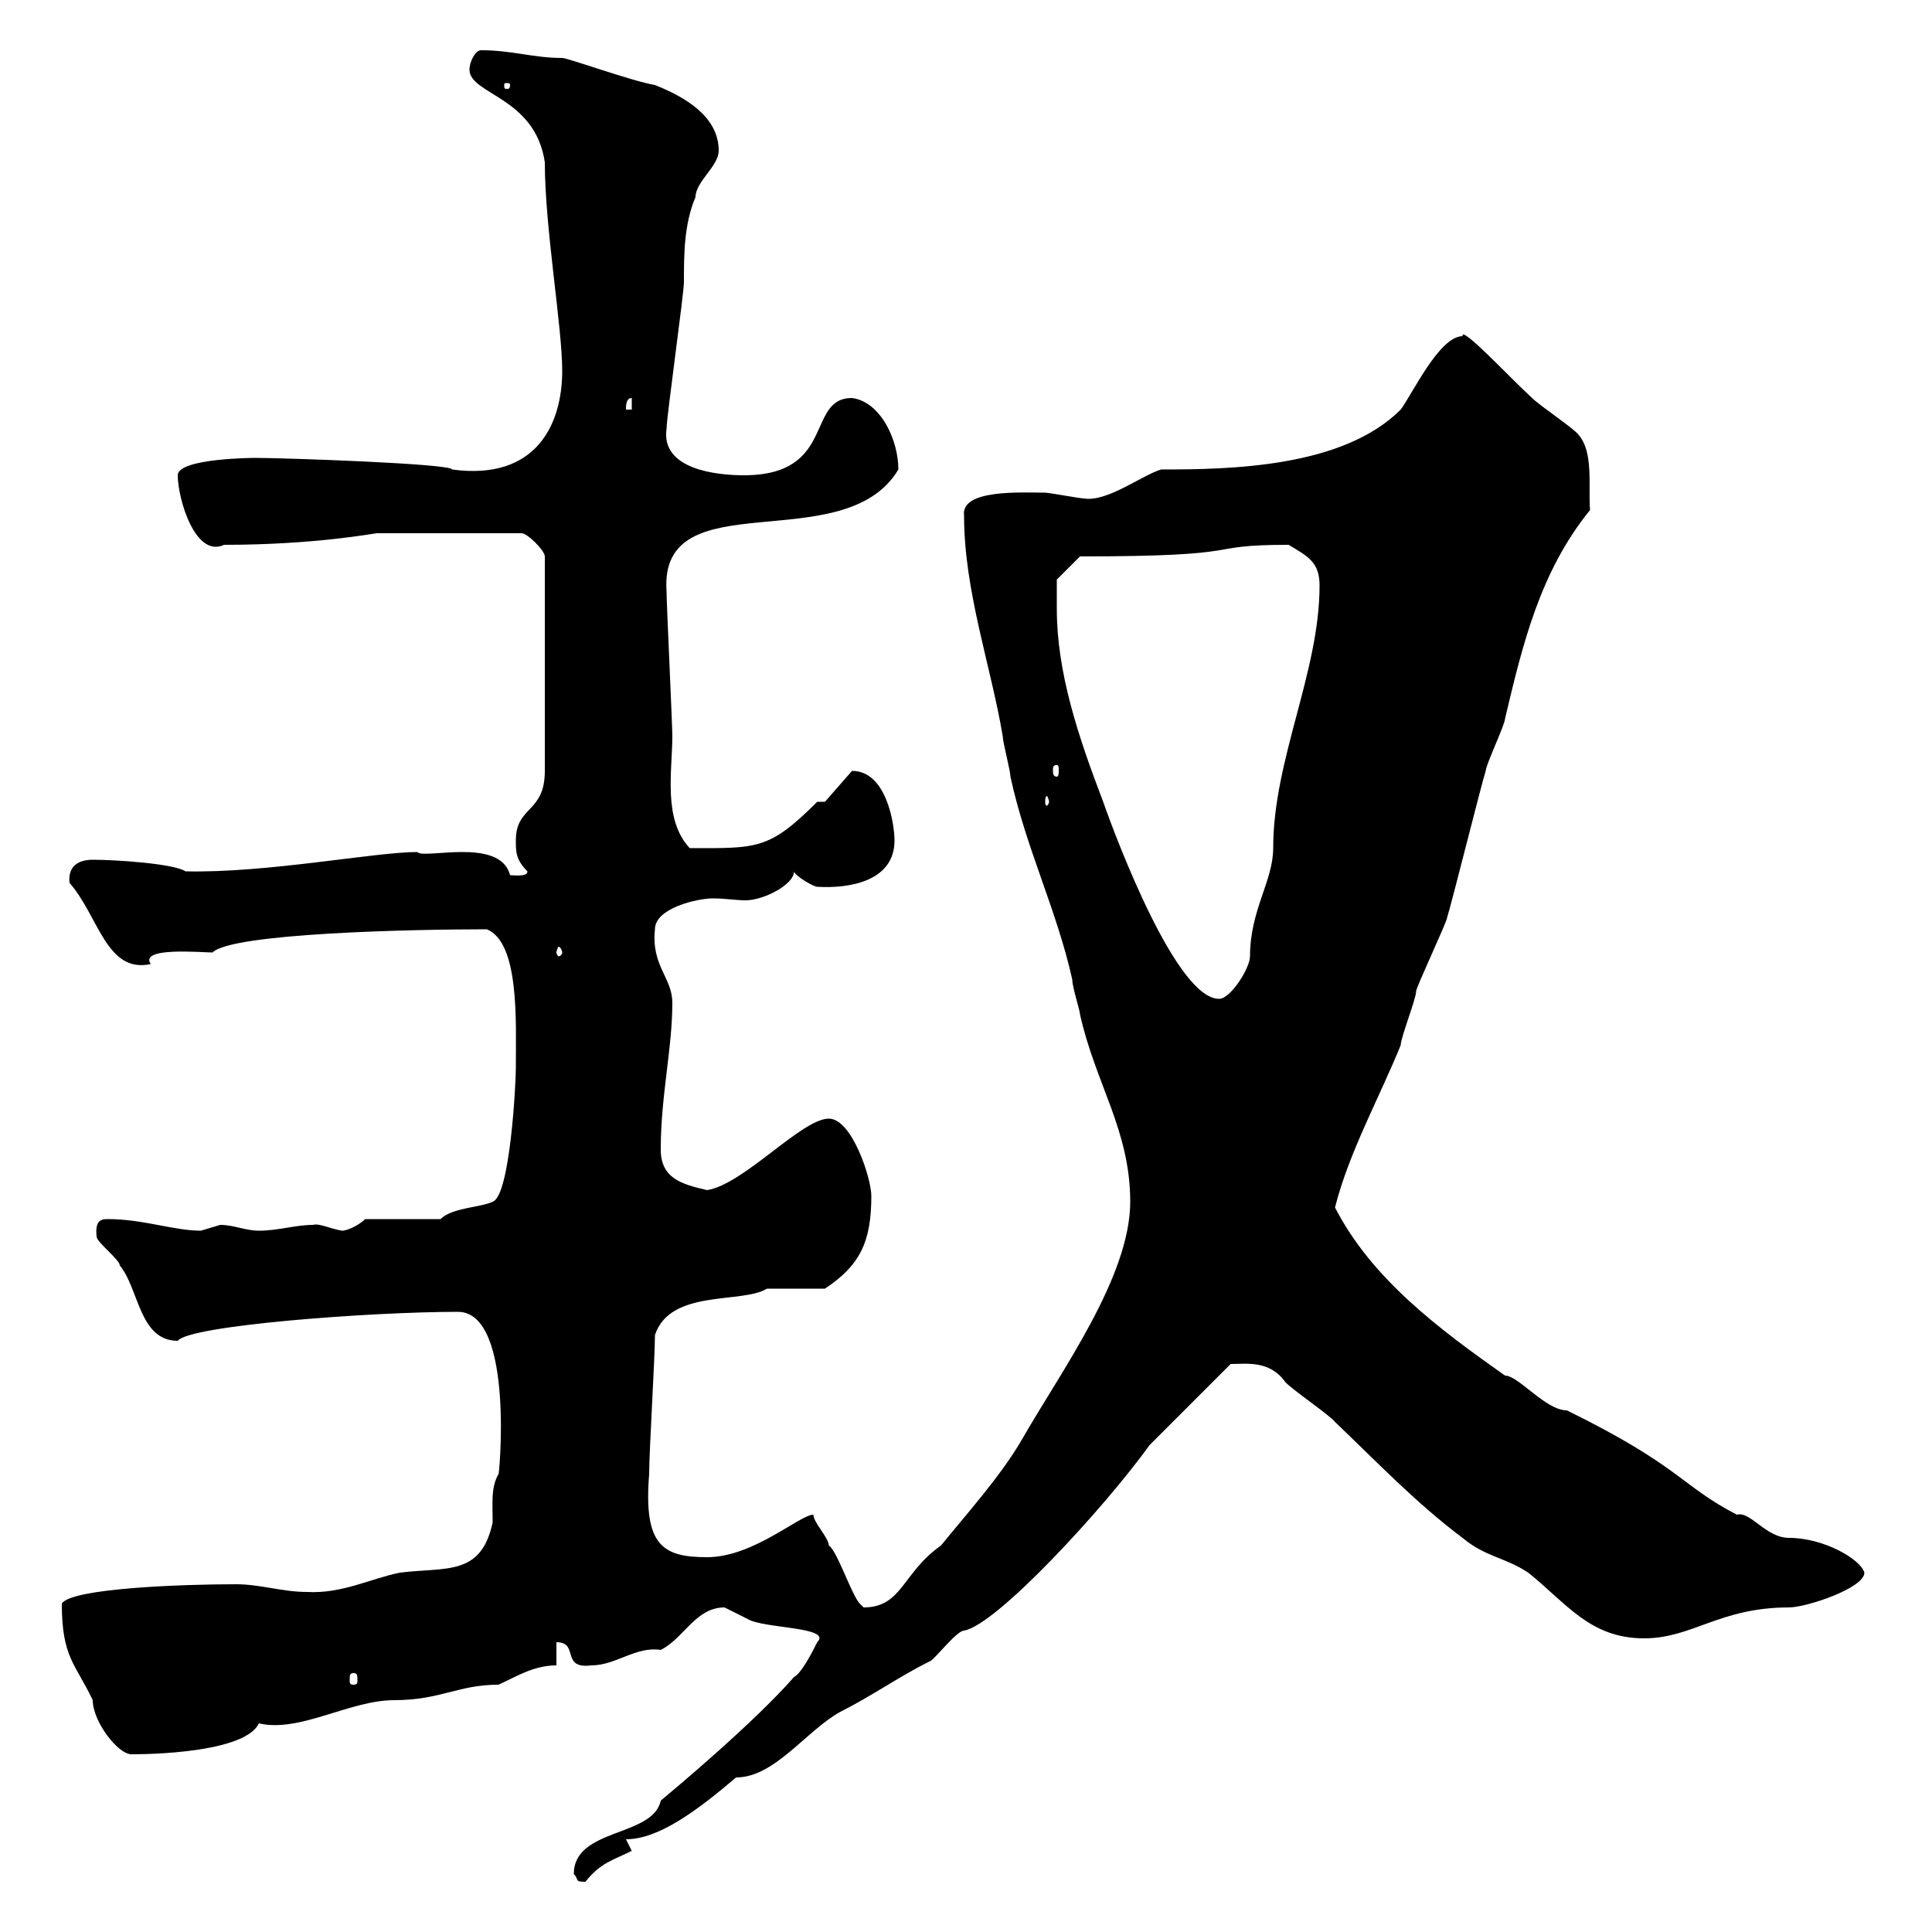 <svg xmlns="http://www.w3.org/2000/svg" xmlns:xlink="http://www.w3.org/1999/xlink" width="300" height="300"><path d="M89.10 291C90 291.90 89.10 292.20 90.90 292.20C93.30 289.20 95.10 288.90 98.10 287.40C98.10 287.40 97.20 285.60 97.20 285.60C102.30 285.60 108.30 281.10 114.30 276C120.30 276 125.10 268.80 130.50 265.80C135.30 263.40 139.50 260.40 144.30 258C144.90 258 148.50 253.20 149.70 253.20C154.80 252.30 171.60 234 178.50 224.40L191.10 211.80C193.50 211.80 197.10 211.20 199.50 214.50C200.10 215.40 206.70 219.90 207.30 220.80C213.90 227.10 219.90 233.40 227.10 238.80C230.70 241.80 233.70 241.80 237.30 244.20C243.30 249 246.90 254.40 255.30 254.40C262.80 254.40 267 249.60 277.80 249.60C280.50 249.60 289.50 246.60 289.50 244.20C288.90 242.10 283.20 238.80 277.80 238.80C274.20 238.80 271.80 234.60 269.70 235.20C261 230.70 261 227.70 243.30 219C240 219 235.80 213.60 233.70 213.60C223.50 206.40 213 198.60 207.30 187.50C209.40 179.10 214.20 170.40 217.50 162.30C217.50 161.10 219.90 155.10 219.90 153.90C219.90 153.30 224.70 143.10 224.70 142.50C225.30 140.70 230.10 121.50 230.70 119.70C230.70 118.80 233.70 112.50 233.70 111.60C236.40 100.20 239.10 88.80 246.90 79.20C246.60 75.60 247.50 70.20 245.10 67.50C244.50 66.60 239.10 63 237.90 61.80C234.60 58.80 226.80 50.40 227.10 52.20C223.50 52.20 219.30 61.20 217.50 63.60C208.50 72.60 191.10 72.90 180.30 72.90C177.30 73.80 171.90 78 168.30 77.40C167.70 77.40 162.90 76.50 162.30 76.50C158.70 76.50 149.10 75.90 149.70 80.10C149.70 91.80 153.90 103.50 155.70 114.30C155.70 115.20 156.90 119.70 156.90 120.60C159.30 131.70 164.10 141.30 166.50 152.10C166.50 153.30 167.70 156.90 167.70 157.50C170.10 168.30 175.50 175.50 175.50 186.60C175.50 198.30 164.70 213 158.70 223.50C155.40 229.20 150 235.20 146.10 240C140.10 244.20 140.10 249.60 134.10 249.60C134.10 249.60 133.50 249 133.50 249C132.30 247.80 129.90 240.60 128.70 240C128.70 238.80 126.30 236.40 126.30 235.20C124.20 235.20 117 241.80 109.80 241.80C102.90 241.80 99.90 240 100.80 228.90C100.80 225.30 101.70 210.90 101.70 207.30C104.10 200.10 115.20 202.50 119.10 200.10C120.90 200.10 126.90 200.10 128.10 200.10C133.50 196.50 135.30 192.90 135.30 185.70C135.30 183 132.30 173.70 128.70 173.70C124.50 173.70 115.50 183.90 109.80 184.80C105.90 183.90 102.60 183 102.60 178.50C102.60 170.10 104.40 162.90 104.40 155.70C104.40 151.80 101.10 150 101.70 144.30C101.70 141 108.30 139.50 110.70 139.50C112.50 139.50 114.30 139.80 115.80 139.80C118.50 139.80 123.30 137.40 123.30 135.30C123.30 135.90 126.30 137.70 126.90 137.70C132 138 138.90 136.80 138.90 130.50C138.90 128.10 137.70 119.70 132.30 119.70L128.10 124.50L126.90 124.50C119.40 132 117.60 131.70 107.10 131.70C102.90 127.20 104.40 119.70 104.40 114.30C104.40 112.50 103.50 93.60 103.50 91.80C102.30 74.40 131.10 87 139.50 72.90C139.50 68.40 136.80 62.40 132.30 61.80C125.10 61.80 129.90 73.80 115.50 73.80C111.30 73.80 102.60 72.90 103.50 66.60C103.50 64.80 106.20 45.60 106.20 43.80C106.20 39.60 106.20 34.80 108 30.60C108 28.20 111.60 25.80 111.60 23.40C111.60 18 106.20 15 101.70 13.20C98.10 12.60 88.20 9 87.30 9C82.80 9 79.50 7.80 74.70 7.80C73.80 7.80 72.90 9.60 72.90 10.80C72.90 14.70 83.10 15 84.60 25.20C84.60 35.40 87.30 50.70 87.30 57.60C87.30 65.70 83.40 74.70 70.20 72.90C70.20 72 44.10 71.10 39.60 71.10C39.90 71.10 27.60 71.10 27.60 73.80C27.60 77.40 30.30 86.70 34.80 84.60C48.90 84.60 58.20 82.80 58.50 82.80L81 82.80C81.90 82.80 84.60 85.50 84.60 86.40L84.60 119.70C84.60 126.30 80.10 125.10 80.10 130.50C80.10 132.30 80.10 133.50 81.90 135.30C81.90 136.20 79.80 135.90 79.20 135.90C77.70 129.90 65.70 133.50 64.80 132.30C58.20 132.30 41.40 135.60 28.80 135.30C27 134.10 18 133.50 14.40 133.50C12.30 133.50 10.50 134.40 10.80 137.10C15.30 142.20 16.50 151.20 23.40 149.70C21.60 147 31.20 147.90 33 147.90C36 144.90 63.90 144.30 75.60 144.30C80.70 146.40 80.10 158.70 80.10 165.90C80.10 168.30 79.20 185.70 76.50 186.60C74.70 187.50 70.20 187.50 68.40 189.30L56.70 189.30C55.80 190.20 54 191.10 53.10 191.10C51.30 190.80 49.50 189.90 48.60 190.20C45.90 190.20 43.20 191.10 40.20 191.10C38.10 191.10 36.30 190.20 34.20 190.20C34.20 190.20 31.20 191.10 31.20 191.10C27 191.10 22.20 189.30 16.80 189.30C15.90 189.30 14.70 189.30 15 192C15 192.90 18.60 195.60 18.60 196.50C21.60 200.10 21.60 208.20 27.60 208.20C29.40 205.80 57.60 203.70 71.10 203.70C80.10 203.70 77.40 230.40 77.40 228.90C76.20 231 76.50 233.40 76.50 236.40C74.70 244.80 69.30 243.30 62.10 244.20C57.60 245.10 53.10 247.50 47.70 247.20C43.80 247.20 40.50 246 36.60 246C28.50 246 11.10 246.60 9.60 249C9.60 257.40 11.70 258.30 14.40 264C14.40 267.30 18.30 272.40 20.40 272.40C19.50 272.40 37.80 272.70 40.20 267.60C46.50 269.10 54.30 264 61.20 264C68.40 264 71.10 261.60 77.40 261.60C80.10 260.40 82.80 258.60 86.40 258.60L86.40 255C90 255 87 259.20 91.80 258.60C95.70 258.60 98.70 255.60 102.60 256.20C106.20 254.40 108 249.60 112.50 249.60C112.50 249.60 116.10 251.40 116.10 251.40C118.50 252.90 129.30 252.60 126.90 255C126.30 256.20 124.50 259.80 123.30 260.40C117 267.60 104.40 278.10 102.60 279.60C101.40 285.30 89.10 283.80 89.10 291ZM54.90 259.80C55.50 259.80 55.50 260.10 55.50 261C55.50 261.30 55.50 261.60 54.90 261.60C54.30 261.60 54.30 261.30 54.30 261C54.30 260.10 54.30 259.80 54.90 259.80ZM164.10 94.50C164.10 93.60 164.10 90 164.10 90L167.70 86.40C195.30 86.40 186 84.60 200.10 84.60C203.10 86.40 204.90 87.30 204.90 90.90C204.90 104.40 197.70 117.90 197.70 131.70C197.70 136.80 194.10 141.30 194.10 148.50C194.10 150.30 191.10 155.10 189.30 155.10C182.70 155.10 173.40 130.50 171.30 124.50C167.40 114.30 164.10 104.40 164.10 94.50ZM87.30 147.90C87.30 148.20 87 148.50 86.70 148.50C86.70 148.50 86.40 148.20 86.40 147.90C86.40 147.60 86.70 147 86.70 147C87 147 87.30 147.60 87.30 147.90ZM162.90 124.50C162.90 124.80 162.60 125.10 162.60 125.10C162.30 125.10 162.30 124.80 162.30 124.50C162.30 124.20 162.30 123.60 162.60 123.60C162.60 123.60 162.90 124.20 162.90 124.50ZM164.10 118.80C164.40 118.80 164.40 119.10 164.40 119.70C164.40 120 164.40 120.60 164.10 120.60C163.50 120.60 163.50 120 163.50 119.70C163.50 119.10 163.50 118.80 164.10 118.80ZM98.10 61.80L98.10 63.60L97.20 63.60C97.20 63 97.20 61.80 98.10 61.80ZM79.20 13.20C79.20 13.80 78.90 13.80 78.90 13.80C78.30 13.80 78.30 13.80 78.30 13.20C78.30 12.90 78.30 12.90 78.90 12.90C78.90 12.90 79.20 12.90 79.20 13.20Z"/></svg>